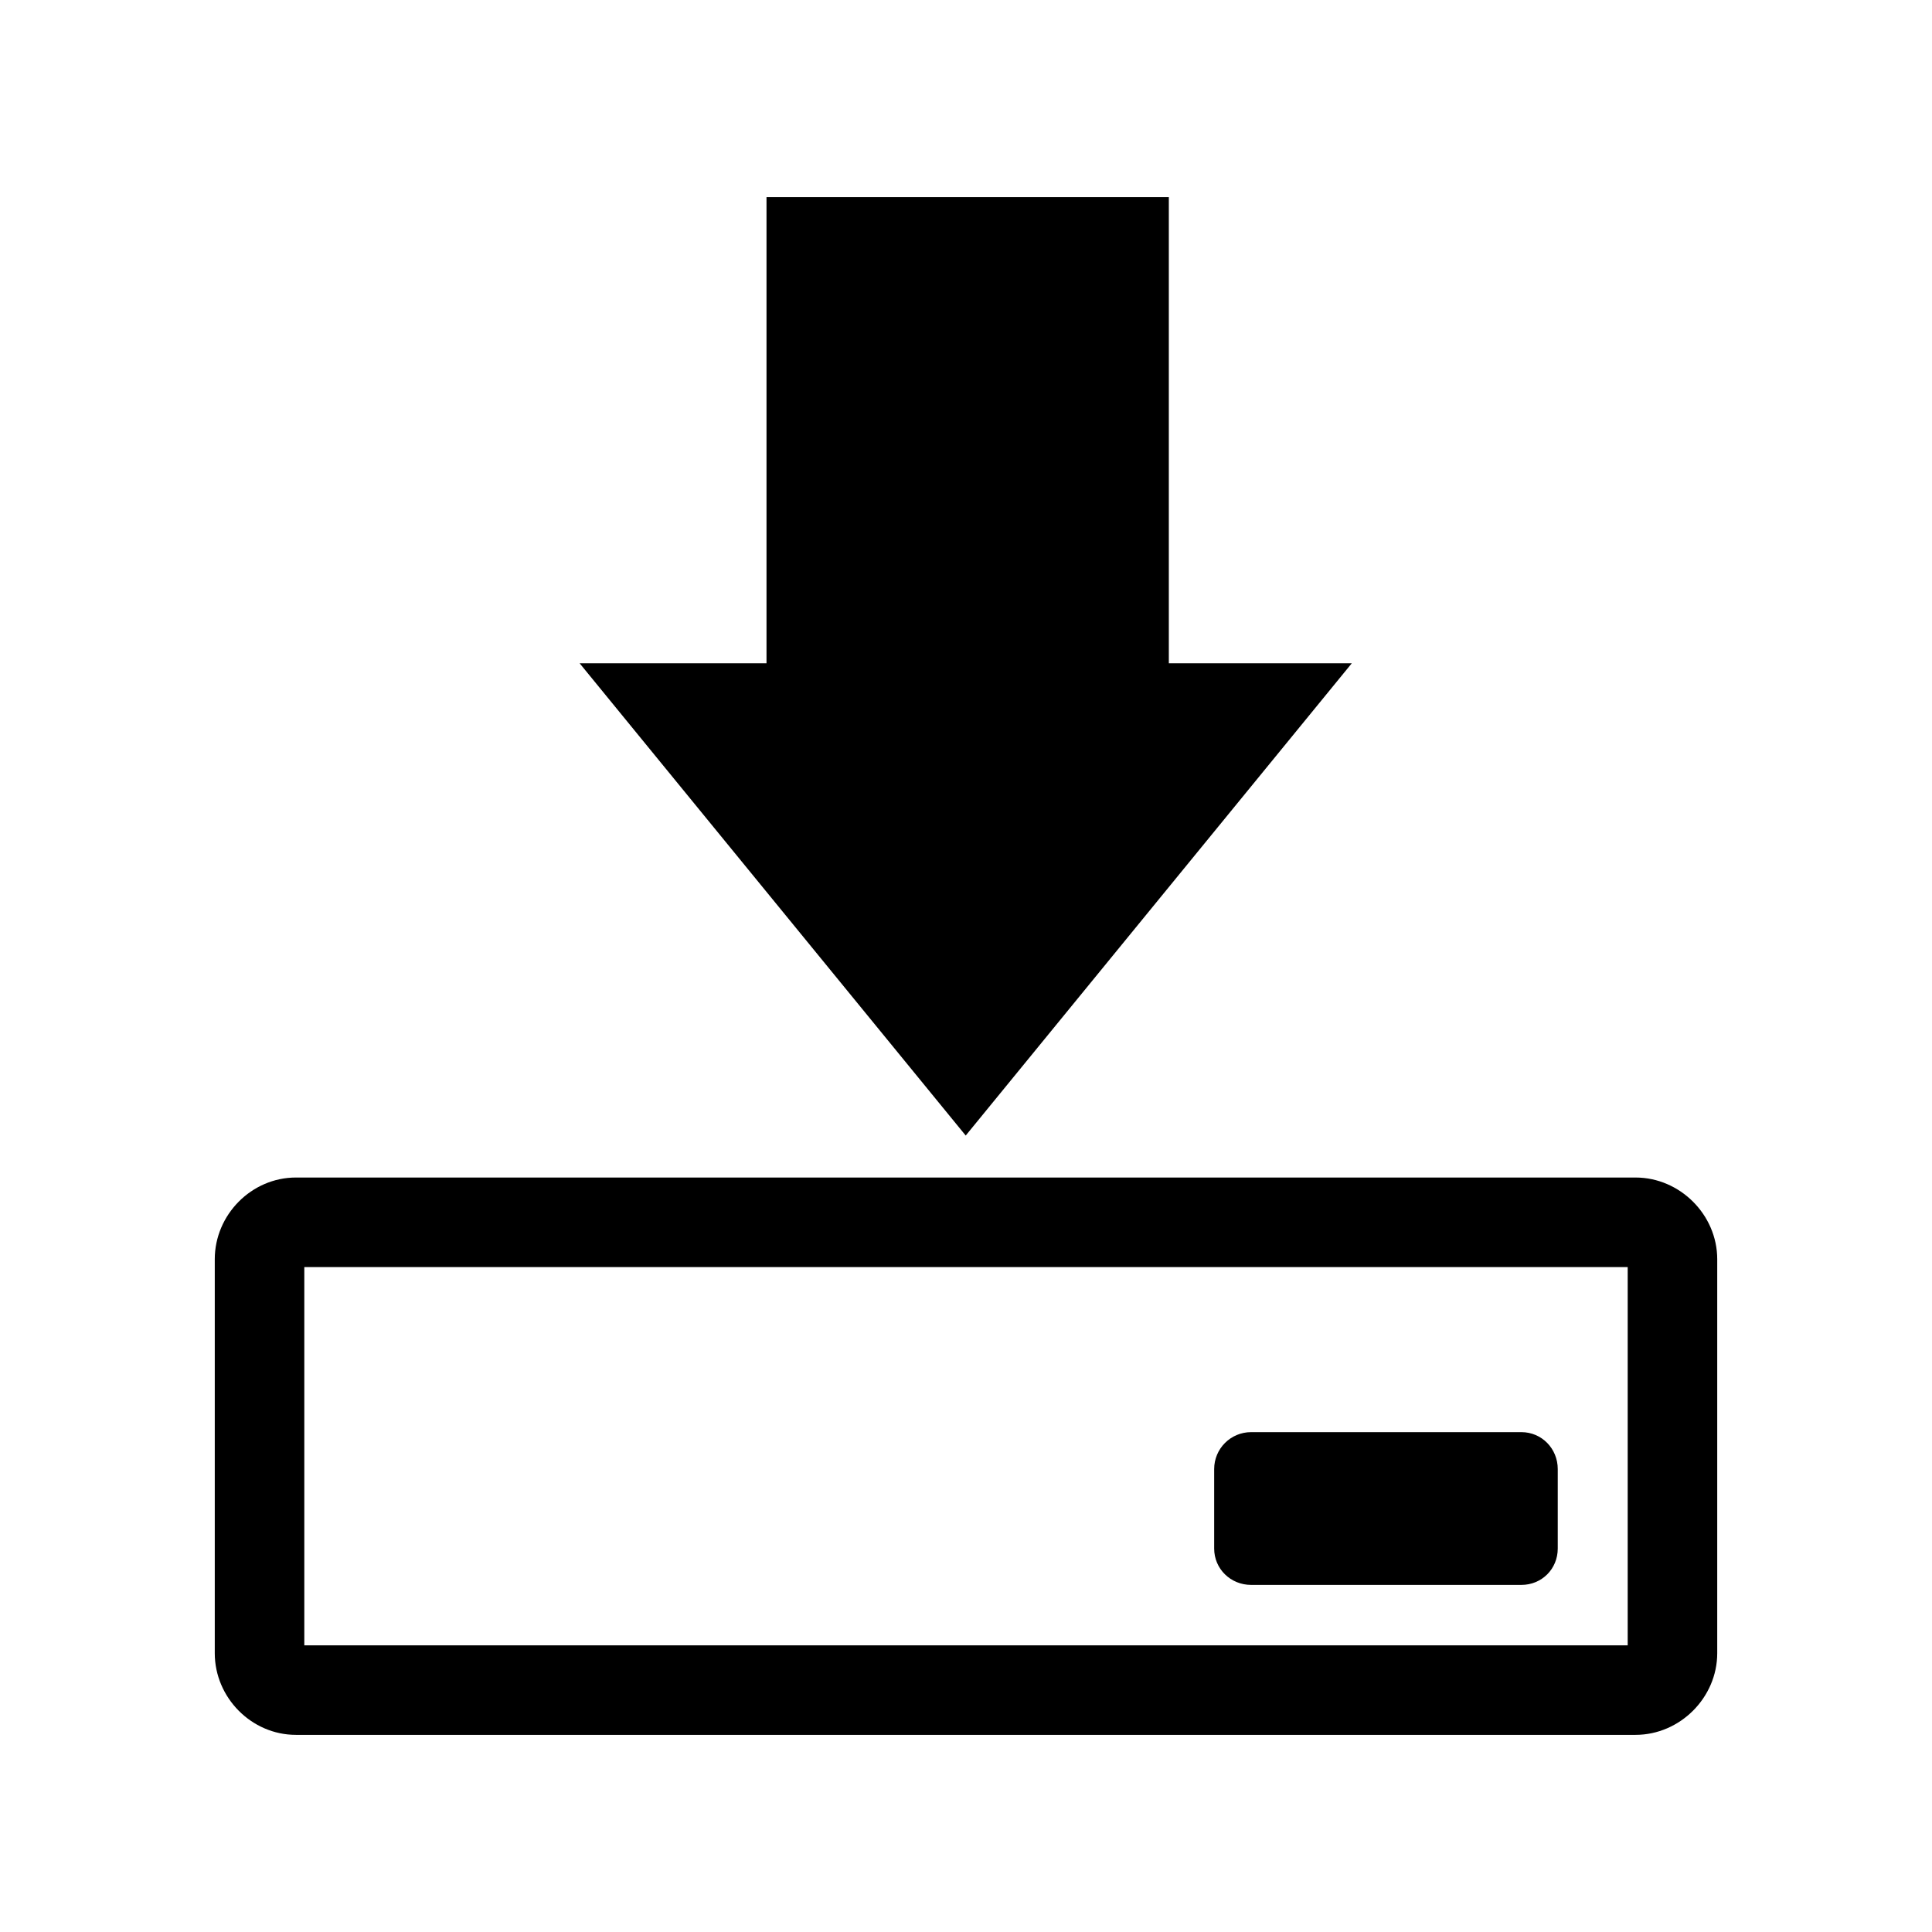 <?xml version="1.0" encoding="UTF-8" standalone="no"?>
<!-- Скачано с сайта svg4.ru / Downloaded from svg4.ru -->
<svg xmlns:dc="http://purl.org/dc/elements/1.1/"
     xmlns:cc="http://creativecommons.org/ns#"
     xmlns:rdf="http://www.w3.org/1999/02/22-rdf-syntax-ns#"
     xmlns:svg="http://www.w3.org/2000/svg"
     xmlns="http://www.w3.org/2000/svg"
     xmlns:xlink="http://www.w3.org/1999/xlink"
     width="128" height="128" version="1.1">
    <title>Download Icon</title>
    <desc>This is shape (source) for Clarity vector icon theme for gtk</desc>
    <path d="m 50.783,13.061 0,30.882 -12.382,0 25.58,31.29 25.58,-31.29 -12.123,0 0,-30.882 -26.656,0 z M 19.605,78.014 c -2.944,0 -5.376,2.468 -5.376,5.413 l 0,26.099 c 0,2.944 2.431,5.413 5.376,5.413 l 88.753,0 c 2.944,0 5.413,-2.468 5.413,-5.413 l 0,-26.099 c 0,-2.944 -2.468,-5.413 -5.413,-5.413 l -88.753,0 z m 0.556,5.932 87.678,0 0,25.061 -87.678,0 0,-25.061 z m 62.728,10.937 c -1.353,0 -2.447,1.094 -2.447,2.447 l 0,5.264 c 0,1.353 1.094,2.41 2.447,2.41 l 17.906,0 c 1.353,0 2.41,-1.057 2.41,-2.41 l 0,-5.264 c 0,-1.353 -1.057,-2.447 -2.41,-2.447 l -17.906,0 z"/>
</svg>